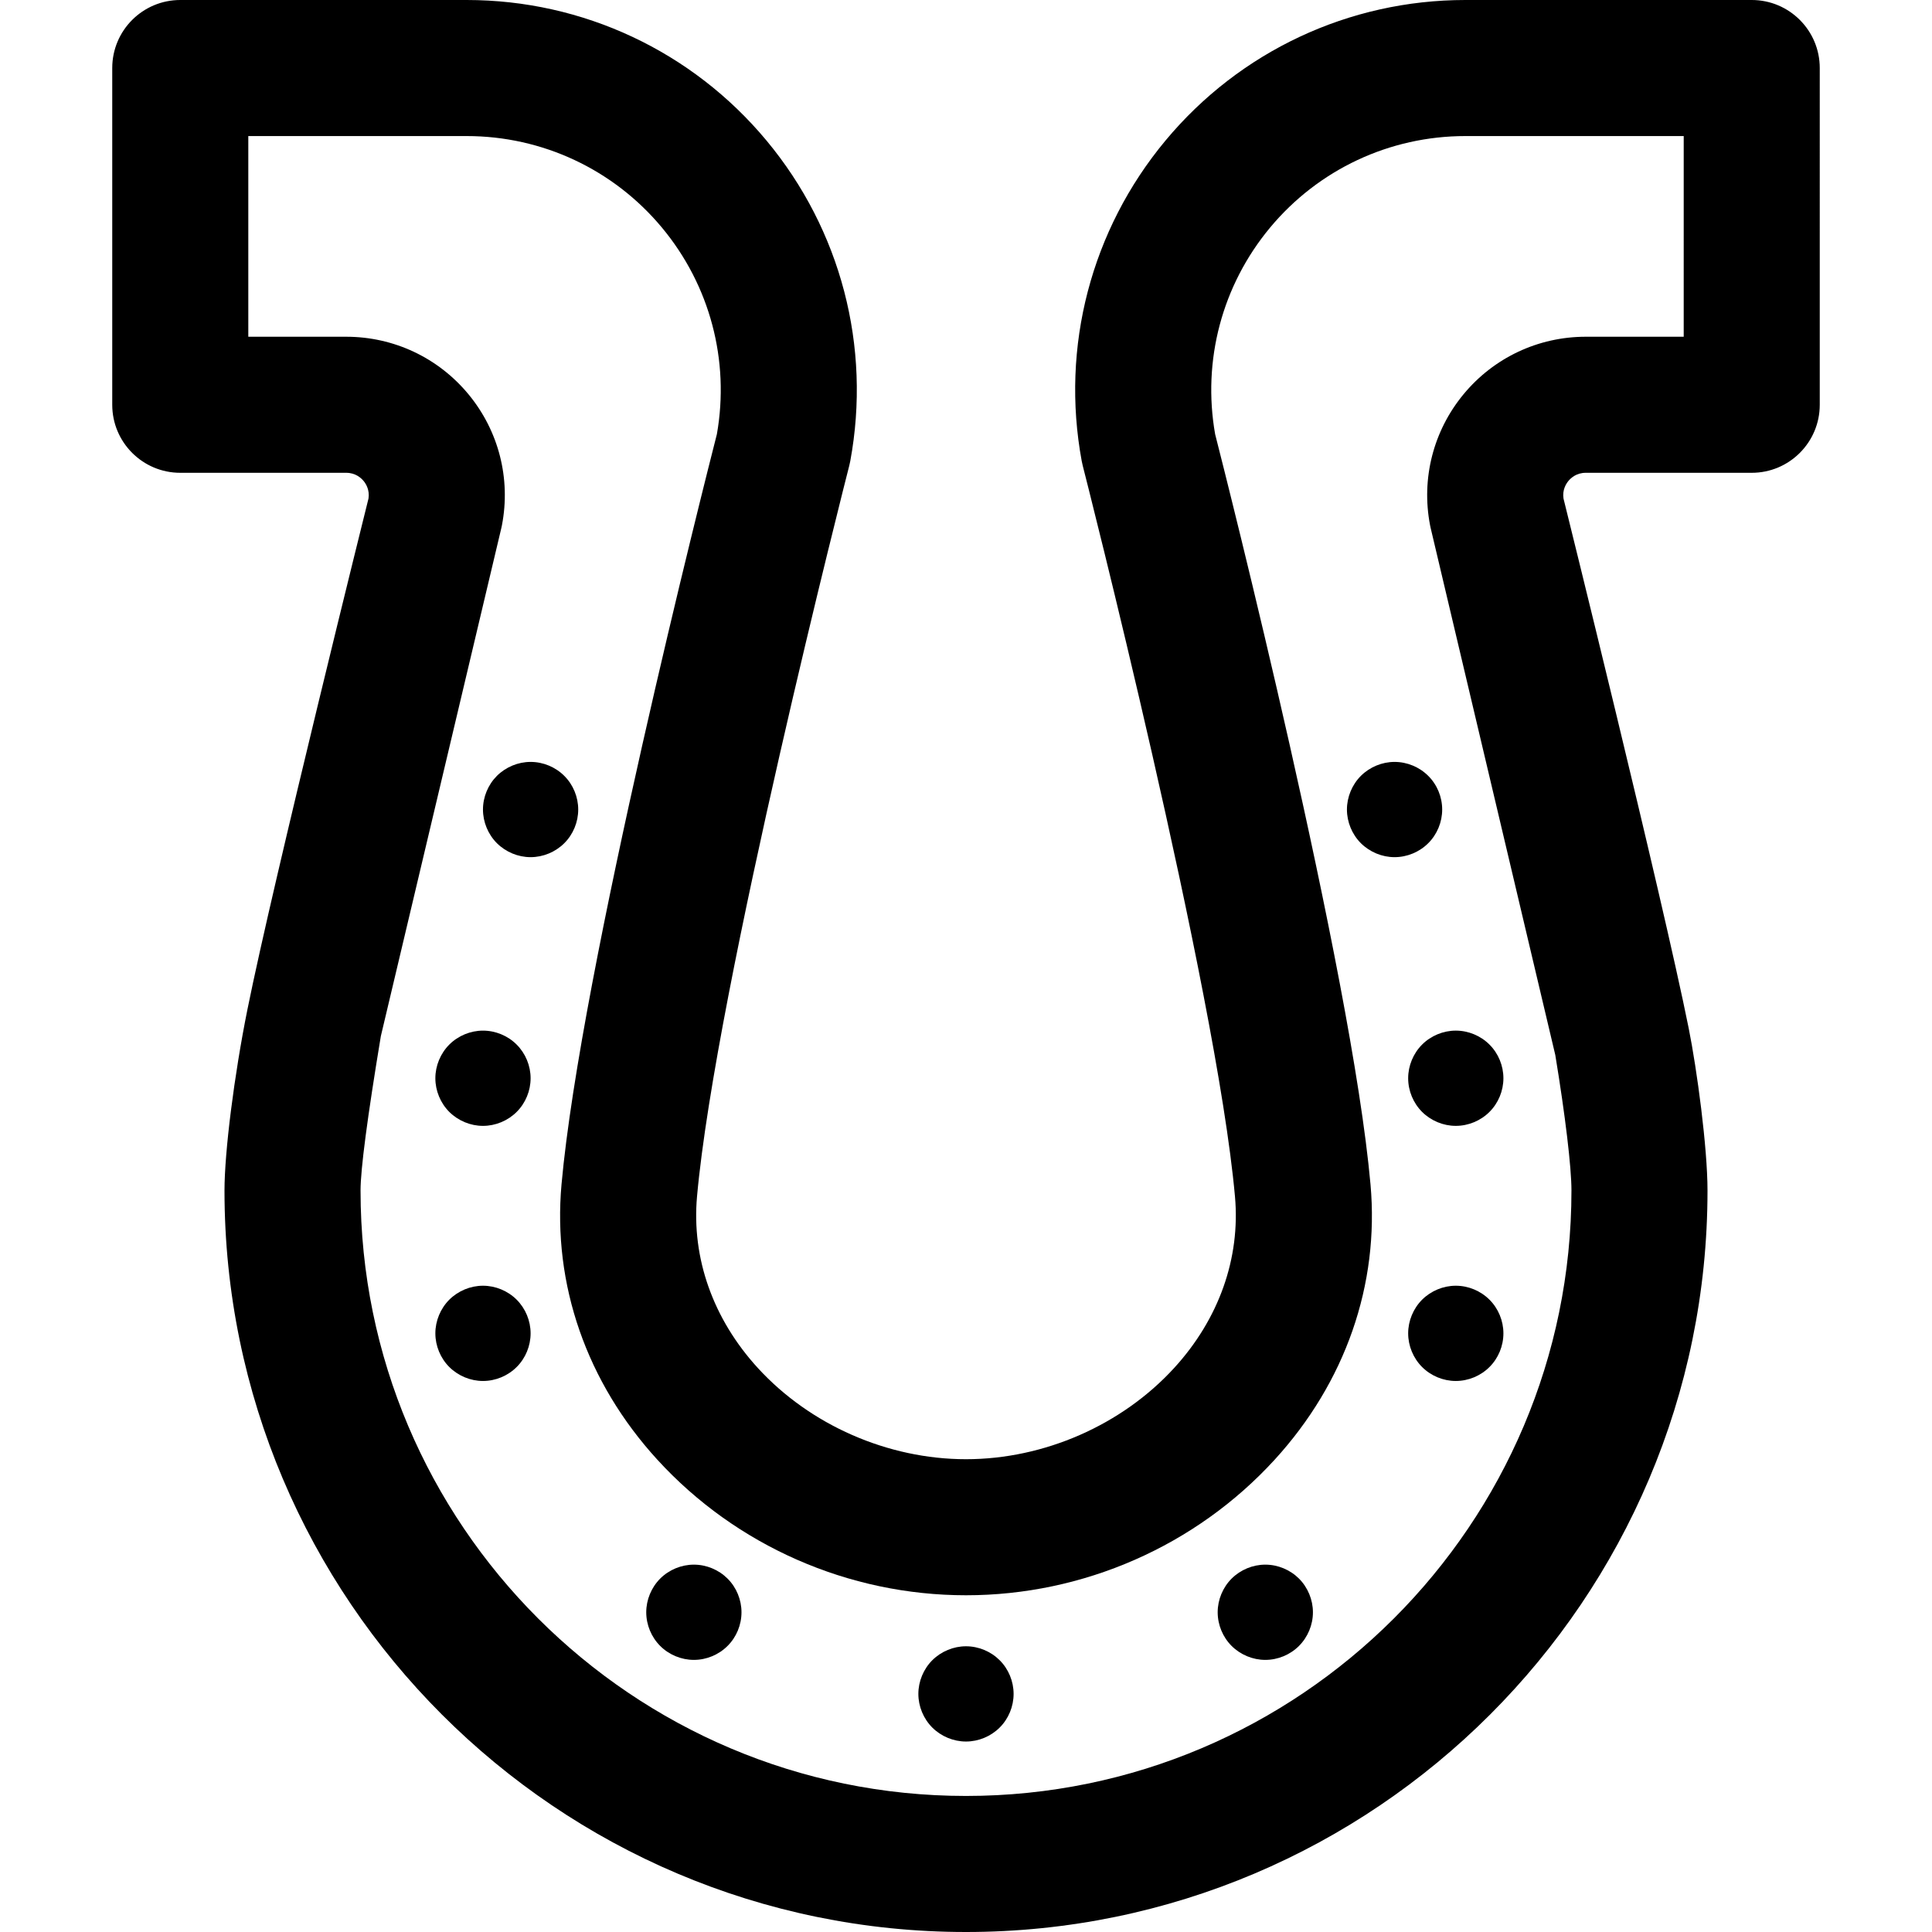 <?xml version="1.0" encoding="iso-8859-1"?>
<!-- Uploaded to: SVG Repo, www.svgrepo.com, Generator: SVG Repo Mixer Tools -->
<!DOCTYPE svg PUBLIC "-//W3C//DTD SVG 1.1//EN" "http://www.w3.org/Graphics/SVG/1.1/DTD/svg11.dtd">
<svg fill="#000000" height="800px" width="800px" version="1.1" id="Capa_1" xmlns="http://www.w3.org/2000/svg" xmlns:xlink="http://www.w3.org/1999/xlink" 
	 viewBox="0 0 297 297" xml:space="preserve">
<g>
	<path d="M148.497,253.077c-1.924,0-3.807,0.784-5.177,2.144c-1.359,1.359-2.144,3.253-2.144,5.177s0.784,3.816,2.144,5.177
		c1.37,1.359,3.253,2.144,5.177,2.144c1.924,0,3.816-0.784,5.176-2.144c1.371-1.36,2.145-3.253,2.145-5.177
		s-0.774-3.817-2.145-5.177C152.313,253.862,150.431,253.077,148.497,253.077z"/>
	<path d="M106.666,240.528c-1.924,0-3.817,0.784-5.177,2.144c-1.359,1.359-2.144,3.253-2.144,5.177c0,1.934,0.784,3.816,2.144,5.177
		c1.359,1.359,3.253,2.144,5.177,2.144c1.934,0,3.816-0.784,5.176-2.144c1.371-1.36,2.145-3.243,2.145-5.177
		c0-1.924-0.774-3.817-2.145-5.177C110.482,241.313,108.6,240.528,106.666,240.528z"/>
	<path d="M194.511,240.528c-1.924,0-3.807,0.784-5.177,2.144c-1.359,1.359-2.144,3.253-2.144,5.177c0,1.934,0.784,3.816,2.144,5.177
		c1.37,1.359,3.253,2.144,5.177,2.144c1.934,0,3.816-0.784,5.176-2.144c1.36-1.36,2.145-3.243,2.145-5.177
		c0-1.924-0.784-3.817-2.145-5.177C198.327,241.313,196.445,240.528,194.511,240.528z"/>
	<path d="M223.793,197.651c-1.924,0-3.807,0.784-5.177,2.144c-1.359,1.359-2.144,3.253-2.144,5.177s0.784,3.816,2.144,5.177
		c1.359,1.359,3.253,2.144,5.177,2.144c1.934,0,3.816-0.784,5.176-2.144c1.371-1.36,2.145-3.243,2.145-5.177
		c0-1.924-0.774-3.817-2.145-5.177C227.609,198.436,225.727,197.651,223.793,197.651z"/>
	<path d="M74.247,197.651c-1.924,0-3.807,0.784-5.177,2.144c-1.359,1.359-2.144,3.253-2.144,5.177s0.784,3.816,2.144,5.177
		c1.37,1.359,3.253,2.144,5.177,2.144c1.934,0,3.816-0.784,5.176-2.144c1.371-1.36,2.145-3.253,2.145-5.177
		s-0.774-3.807-2.145-5.177C78.063,198.436,76.171,197.651,74.247,197.651z"/>
	<path d="M74.247,158.435c-1.924,0-3.817,0.784-5.177,2.144c-1.359,1.359-2.144,3.253-2.144,5.177s0.784,3.816,2.144,5.177
		c1.37,1.359,3.253,2.144,5.177,2.144c1.924,0,3.816-0.784,5.176-2.144c1.371-1.36,2.145-3.253,2.145-5.177
		s-0.774-3.807-2.145-5.177C78.063,159.219,76.181,158.435,74.247,158.435z"/>
	<path d="M216.472,165.755c0,1.934,0.784,3.816,2.144,5.177c1.37,1.359,3.253,2.144,5.177,2.144c1.934,0,3.816-0.784,5.176-2.144
		c1.371-1.36,2.145-3.253,2.145-5.177s-0.774-3.817-2.145-5.177c-1.359-1.359-3.241-2.144-5.176-2.144
		c-1.924,0-3.817,0.784-5.177,2.144S216.472,163.831,216.472,165.755z"/>
	<path d="M209.204,119.27c-1.359,1.359-2.144,3.253-2.144,5.177c0,1.924,0.784,3.816,2.144,5.177
		c1.37,1.359,3.253,2.144,5.177,2.144c1.934,0,3.816-0.784,5.176-2.144c1.371-1.36,2.145-3.253,2.145-5.177
		c0-1.935-0.774-3.817-2.145-5.177c-1.359-1.359-3.241-2.144-5.176-2.144C212.457,117.127,210.573,117.911,209.204,119.27z"/>
	<path d="M88.888,124.447c0-1.924-0.774-3.817-2.145-5.177c-1.359-1.359-3.241-2.144-5.176-2.144c-1.924,0-3.807,0.784-5.177,2.144
		c-1.359,1.359-2.144,3.241-2.144,5.177c0,1.924,0.784,3.816,2.144,5.177c1.37,1.359,3.253,2.144,5.177,2.144
		c1.924,0,3.816-0.784,5.176-2.144C88.114,128.264,88.888,126.371,88.888,124.447z"/>
	<path d="M259.596,158.061c-4.121-20.507-19.245-81.425-19.245-81.425c-0.197-1.311,0.382-2.25,0.755-2.701
		c0.387-0.468,1.247-1.253,2.662-1.253h25.519c5.775,0,10.458-4.682,10.458-10.458V10.458C279.745,4.682,275.062,0,269.287,0
		h-44.024c-17.869,0-34.672,7.878-46.101,21.613s-16.122,31.691-12.873,49.262c0.043,0.234,0.094,0.467,0.153,0.697
		c0.205,0.8,20.542,80.366,23.407,112.372c0.848,9.473-2.469,18.829-9.342,26.344c-8.035,8.786-20.001,14.032-32.008,14.032
		s-23.973-5.246-32.008-14.032c-6.872-7.514-10.189-16.87-9.341-26.344c2.865-31.994,23.202-111.572,23.407-112.372
		c0.059-0.23,0.11-0.463,0.153-0.697c3.249-17.571-1.444-35.527-12.873-49.262S89.606,0,71.737,0H27.713
		c-5.775,0-10.458,4.682-10.458,10.458v51.766c0,5.775,4.682,10.458,10.458,10.458h25.519c1.414,0,2.275,0.785,2.662,1.253
		c0.372,0.451,0.951,1.389,0.755,2.698c0,0-14.628,58.753-18.609,78.533c-2.059,10.226-3.529,21.966-3.529,27.845
		C34.511,245.864,85.646,297,148.5,297s113.989-51.136,113.989-113.989C262.489,176.412,260.865,164.377,259.596,158.061z
		 M258.829,51.766h-15.062c-7.293,0-14.14,3.224-18.785,8.846c-4.646,5.621-6.521,12.953-5.146,20.115
		c0.028,0.146,0.058,0.291,0.093,0.436l19.161,81.017c1.534,9.3,2.484,17.26,2.484,20.831c0,51.322-41.752,93.074-93.074,93.074
		s-93.074-41.752-93.074-93.074c0-3.252,1.048-11.226,3.121-23.732L77.07,81.169c0.035-0.147,0.066-0.294,0.094-0.442
		c1.375-7.162-0.5-14.494-5.146-20.115c-4.646-5.622-11.492-8.846-18.785-8.846H38.171v-30.85h33.566
		c11.637,0,22.58,5.131,30.023,14.075c7.373,8.86,10.441,20.416,8.444,31.755c-1.716,6.714-20.943,82.464-23.885,115.332
		c-1.378,15.392,3.856,30.422,14.739,42.322c12.107,13.241,29.4,20.834,47.443,20.834s35.336-7.593,47.443-20.834
		c10.883-11.9,16.117-26.93,14.739-42.322c-2.942-32.868-22.17-108.619-23.885-115.332c-1.998-11.339,1.071-22.895,8.444-31.755
		c7.443-8.944,18.386-14.075,30.023-14.075h33.566V51.766z"/>
</g>
</svg>